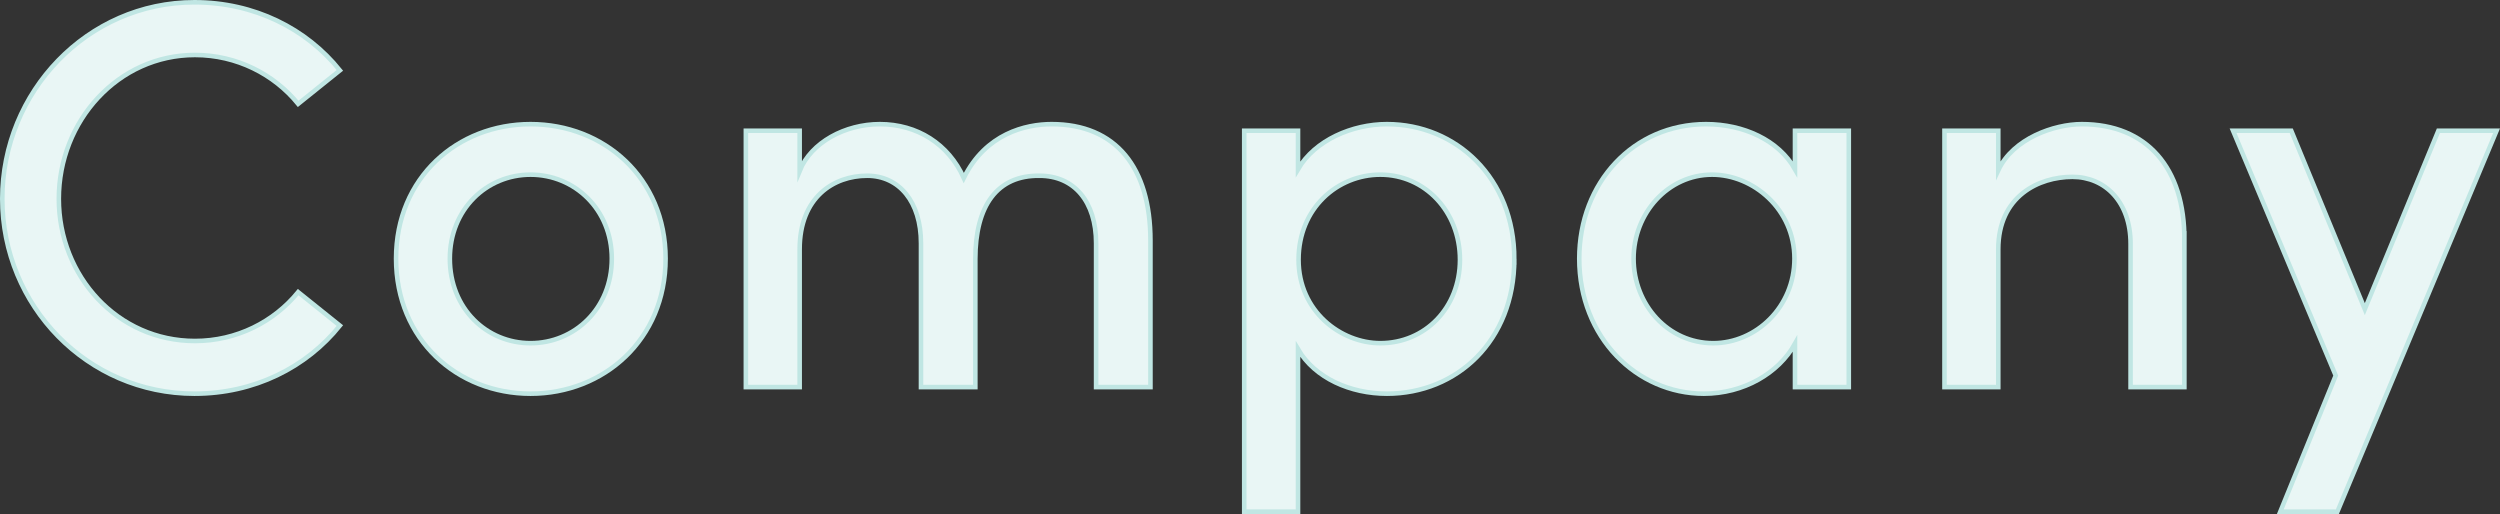 <?xml version="1.0" encoding="UTF-8"?>
<svg id="uuid-378b650f-41f2-4e27-bfa1-d47c760072d4" data-name="レイヤー 2" xmlns="http://www.w3.org/2000/svg" width="546.473" height="112.355" viewBox="0 0 546.473 112.355">
  <rect x="0" y="0" width="546.473" height="112.355" fill="#333333" stroke="none"/>
  <g id="uuid-97eb5bda-f1b3-4337-a90f-412d693df735" data-name="レイヤー 1">
    <g>
      <path d="M.5,43.457C.5,20.059,19.1.5,42.498.5c13.08,0,24.479,5.76,31.799,14.879l-9.119,7.32c-5.28-6.48-13.439-10.68-22.56-10.68-16.799,0-29.759,14.398-29.759,31.438,0,16.92,12.84,31.08,29.759,31.08,9.12,0,17.279-4.201,22.56-10.68l9.119,7.318c-7.319,9.121-18.719,14.881-31.799,14.881C19.1,86.057.5,66.857.5,43.457Z" fill="#e9f6f5" stroke="#c0e6e3" stroke-miterlimit="10"/>
      <path d="M86.574,56.537c0-17.76,13.439-29.398,29.398-29.398s29.519,11.639,29.519,29.398-13.56,29.52-29.519,29.52-29.398-11.76-29.398-29.52ZM133.732,56.537c0-10.799-8.16-18.359-17.76-18.359s-17.64,7.561-17.64,18.359c0,10.92,8.04,18.479,17.64,18.479s17.76-7.559,17.76-18.479Z" fill="#e9f6f5" stroke="#c0e6e3" stroke-miterlimit="10"/>
      <path d="M251.474,52.576v32.039h-11.88v-31.438c0-9.121-4.8-14.76-12.359-14.76-9.239-.121-14.039,6.479-14.039,18.238v27.959h-11.88v-31.438c0-9.121-4.8-14.76-11.76-14.76-7.319,0-14.759,4.68-14.759,16.078v30.119h-11.76V28.578h11.76v8.76c2.52-6.24,9.959-10.199,17.519-10.199,8.16,0,15,4.318,18.359,11.76,4.8-9.721,13.56-11.76,19.199-11.76,14.04,0,21.6,9.479,21.6,25.438Z" fill="#e9f6f5" stroke="#c0e6e3" stroke-miterlimit="10"/>
      <path d="M331.011,56.656c0,17.881-12.599,29.4-27.839,29.4-7.919,0-15.719-3.361-19.438-9.721v35.52h-11.76V28.578h11.76v8.4c3.72-6.361,11.879-9.84,19.438-9.84,15.12,0,27.839,11.76,27.839,29.518ZM319.132,56.777c0-10.561-7.68-18.6-17.399-18.6-9.359,0-17.879,7.32-17.879,18.6s9.239,18.238,17.879,18.238c9.72,0,17.399-7.68,17.399-18.238Z" fill="#e9f6f5" stroke="#c0e6e3" stroke-miterlimit="10"/>
      <path d="M392.365,28.578h11.76v56.037h-11.76v-9.479c-3.6,6.479-11.279,10.92-19.919,10.92-14.64,0-27.238-12.24-27.238-29.52,0-16.68,11.879-29.398,27.719-29.398,8.159,0,15.839,3.479,19.438,9.84v-8.4ZM392.246,56.537c0-10.799-9-18.359-18-18.359-9.6,0-17.159,8.4-17.159,18.359,0,10.08,7.56,18.479,17.399,18.479,9.359,0,17.76-7.92,17.76-18.479Z" fill="#e9f6f5" stroke="#c0e6e3" stroke-miterlimit="10"/>
      <path d="M477.479,52.576v32.039h-11.759v-31.318c0-9.119-5.521-14.639-12.72-14.639-7.32,0-16.199,4.199-16.199,15.838v30.119h-11.76V28.578h11.76v8.639c3.239-6.959,12.239-10.078,18.239-10.078,14.159,0,22.559,9.479,22.438,25.438Z" fill="#e9f6f5" stroke="#c0e6e3" stroke-miterlimit="10"/>
      <path d="M533.004,28.578h12.719l-34.799,83.277h-12.479l12.119-29.76-22.439-53.518h12.72l16.079,38.998,16.08-38.998Z" fill="#e9f6f5" stroke="#c0e6e3" stroke-miterlimit="10"/>
    </g>
  </g>
</svg>